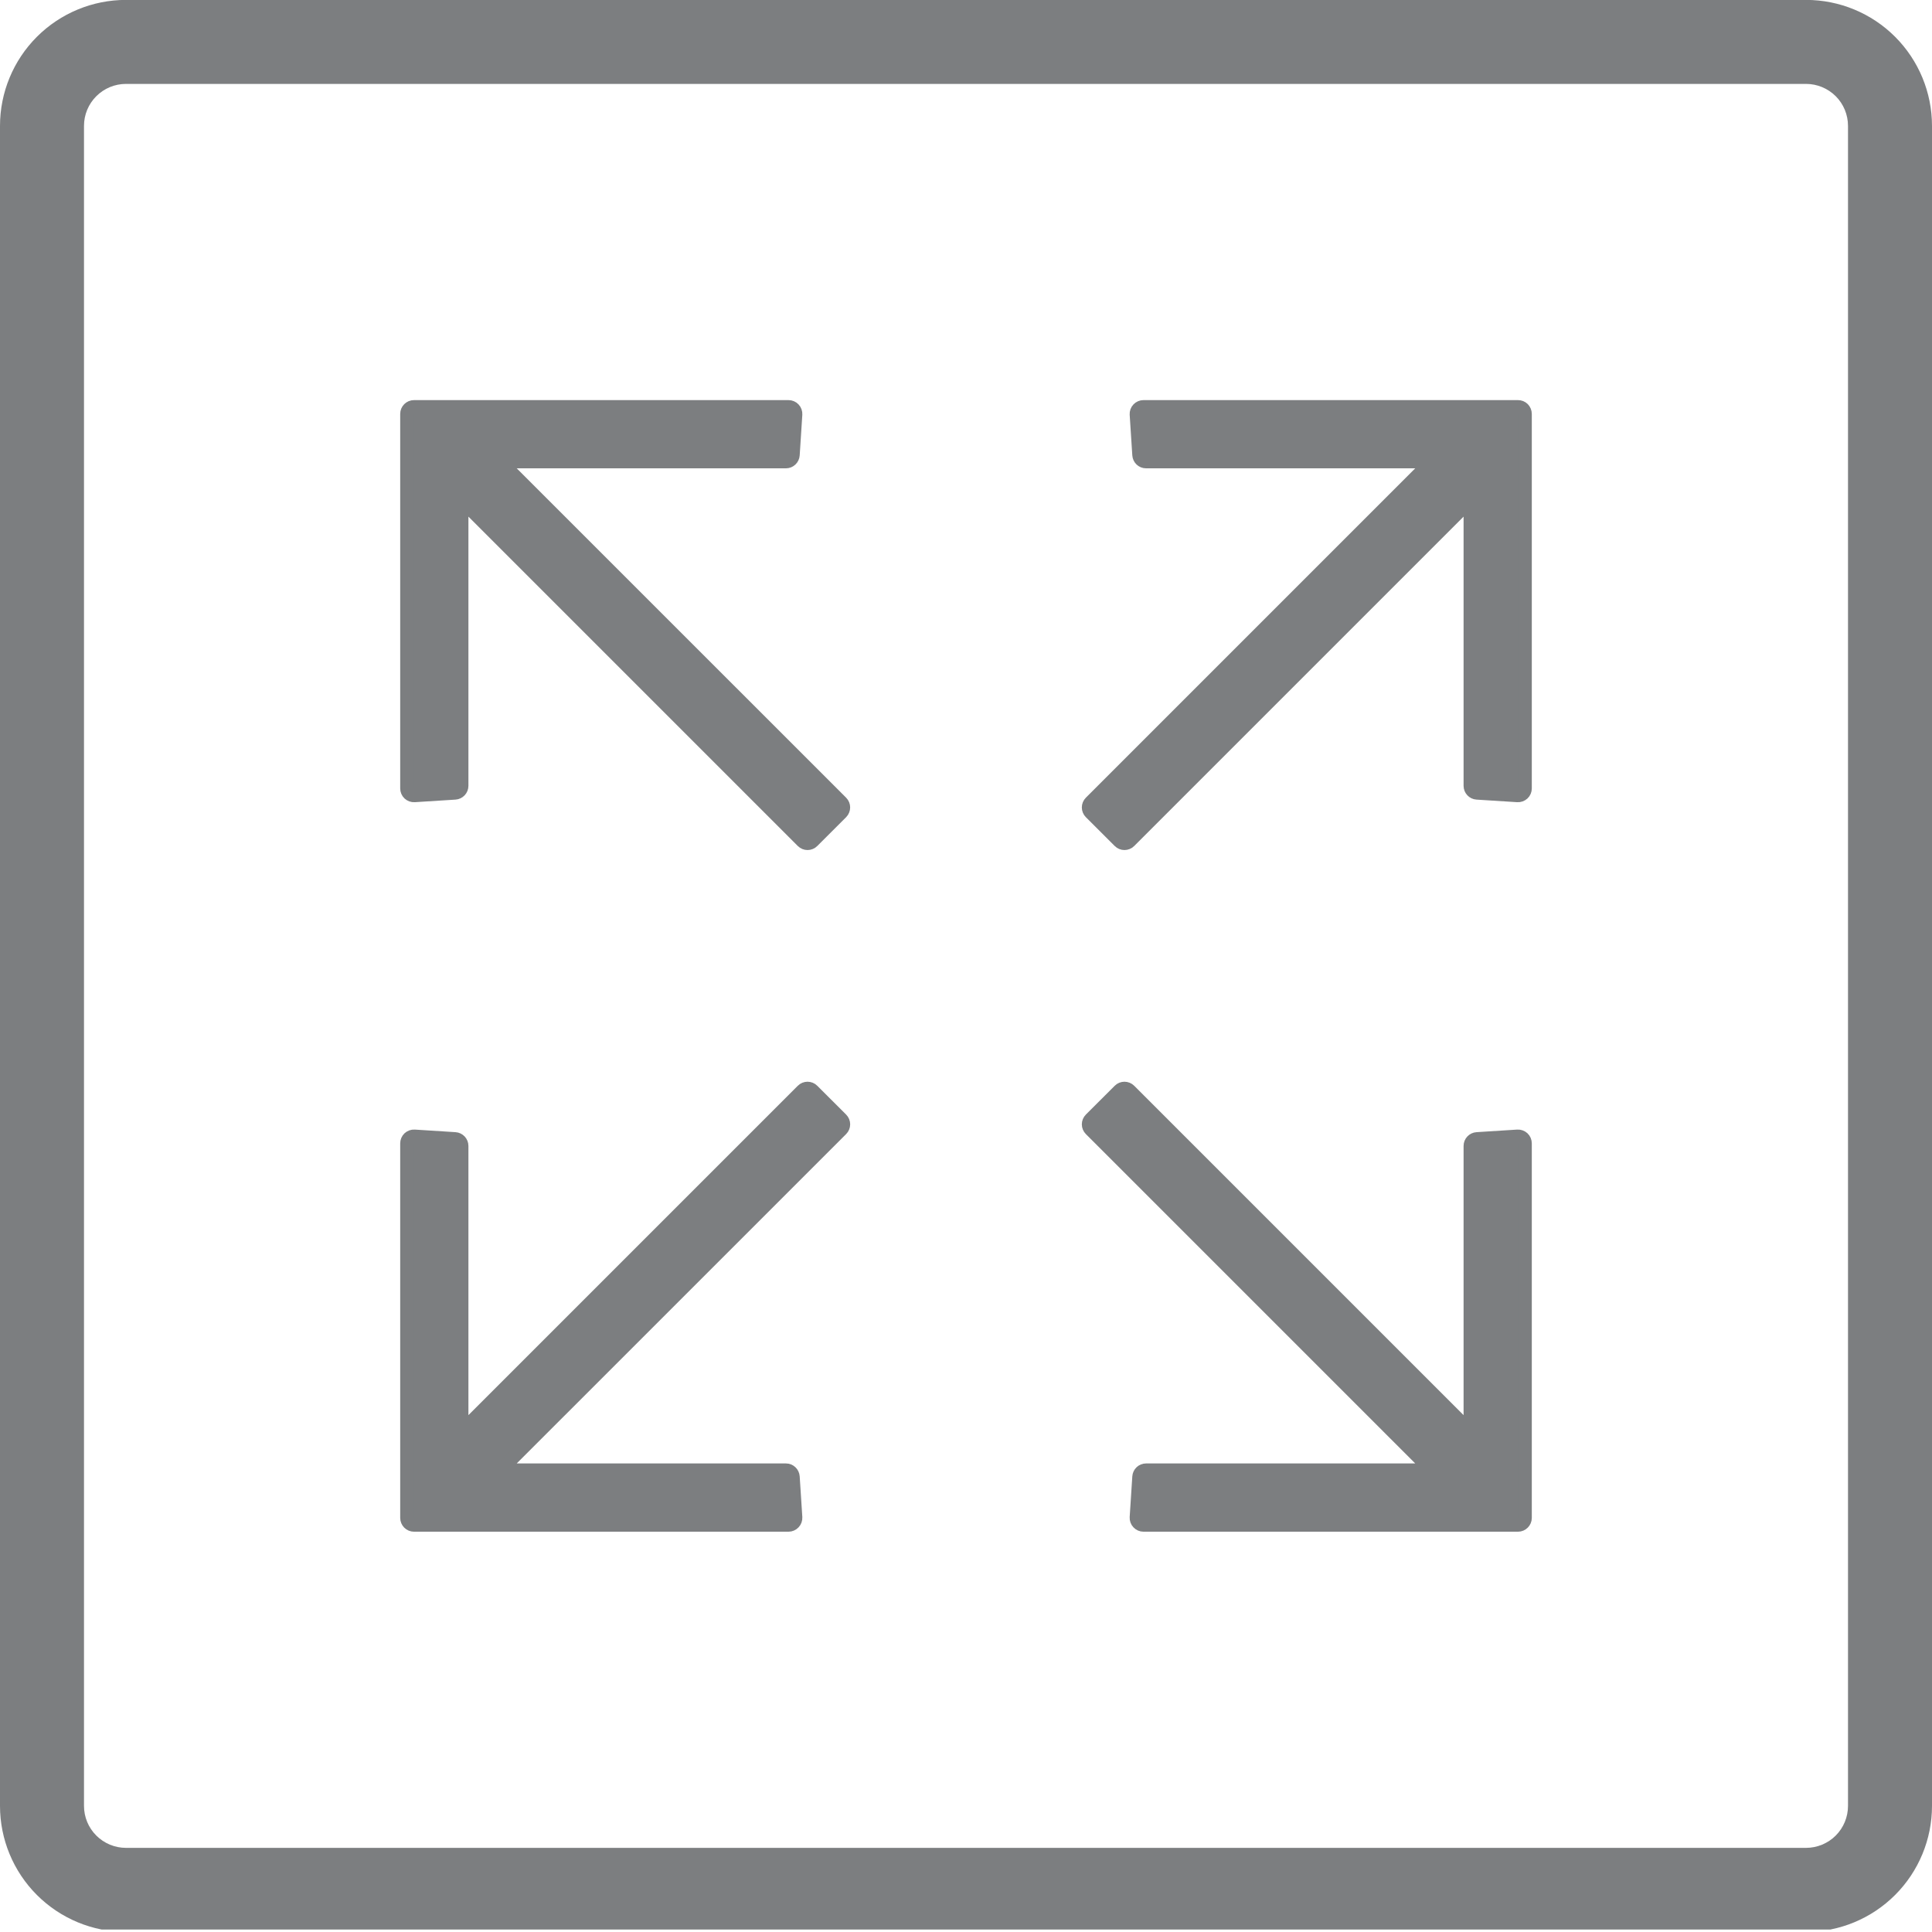 <?xml version="1.0" encoding="UTF-8"?> <svg xmlns="http://www.w3.org/2000/svg" width="42" height="42" viewBox="0 0 42 42" fill="none"><g clip-path="url(#clip0_494_1929)"><path d="M39.261 -0.002H2.739C2.013 -0.002 1.316 0.286 0.802 0.8C0.289 1.313 0 2.01 0 2.737V39.258C0 39.985 0.289 40.682 0.802 41.195C1.316 41.709 2.013 41.998 2.739 41.998H39.261C39.987 41.998 40.684 41.709 41.198 41.195C41.711 40.682 42 39.985 42 39.258V2.737C42 2.01 41.711 1.313 41.198 0.8C40.684 0.286 39.987 -0.002 39.261 -0.002ZM40.174 39.258C40.174 39.501 40.078 39.733 39.907 39.904C39.735 40.075 39.503 40.171 39.261 40.171H2.739C2.497 40.171 2.265 40.075 2.094 39.904C1.922 39.733 1.826 39.501 1.826 39.258V2.737C1.826 2.494 1.922 2.262 2.094 2.091C2.265 1.92 2.497 1.824 2.739 1.824H39.261C39.503 1.824 39.735 1.92 39.907 2.091C40.078 2.262 40.174 2.494 40.174 2.737V39.258Z" fill="#7C7E80"></path><path d="M31.128 31.964H24.914C24.835 31.964 24.77 32.026 24.765 32.105L24.708 32.988C24.706 33.029 24.72 33.07 24.749 33.1C24.777 33.13 24.817 33.148 24.858 33.148H33C33.083 33.148 33.15 33.08 33.15 32.998V24.856C33.15 24.814 33.133 24.774 33.103 24.746C33.072 24.718 33.032 24.703 32.99 24.706L32.107 24.762C32.028 24.767 31.967 24.833 31.967 24.912V31.126L24.551 23.71C24.492 23.651 24.397 23.651 24.339 23.71L23.712 24.336C23.684 24.364 23.668 24.402 23.668 24.442C23.668 24.482 23.684 24.52 23.712 24.548L31.128 31.964ZM10.033 10.869L17.449 18.285C17.508 18.344 17.603 18.344 17.661 18.285L18.288 17.659C18.346 17.6 18.346 17.505 18.288 17.447L10.871 10.031H17.086C17.165 10.031 17.23 9.969 17.235 9.89L17.292 9.007C17.294 8.966 17.28 8.925 17.251 8.895C17.223 8.865 17.183 8.848 17.142 8.848H9C8.917 8.848 8.85 8.915 8.85 8.998V17.14C8.85 17.181 8.867 17.221 8.897 17.249C8.928 17.277 8.968 17.292 9.01 17.289L9.893 17.233C9.972 17.228 10.033 17.162 10.033 17.083V10.869ZM18.288 24.548C18.316 24.52 18.332 24.482 18.332 24.442C18.332 24.402 18.316 24.364 18.288 24.336L17.661 23.71C17.603 23.651 17.508 23.651 17.449 23.71L10.033 31.126L10.033 24.912C10.033 24.833 9.972 24.767 9.893 24.762L9.01 24.706C8.968 24.703 8.928 24.718 8.897 24.746C8.867 24.774 8.85 24.814 8.85 24.856L8.85 32.998C8.85 33.037 8.866 33.075 8.894 33.104C8.922 33.132 8.96 33.148 9 33.148H17.142C17.183 33.148 17.223 33.13 17.251 33.1C17.28 33.07 17.294 33.029 17.292 32.988L17.235 32.105C17.23 32.026 17.165 31.964 17.086 31.964H10.871L18.288 24.548ZM23.712 17.447C23.684 17.475 23.668 17.513 23.668 17.553C23.668 17.593 23.684 17.631 23.712 17.659L24.339 18.285C24.397 18.344 24.492 18.344 24.551 18.285L31.967 10.869V17.083C31.967 17.162 32.028 17.228 32.107 17.233L32.99 17.289C33.032 17.292 33.072 17.277 33.103 17.249C33.133 17.221 33.15 17.181 33.15 17.14L33.15 8.998C33.15 8.958 33.134 8.92 33.106 8.891C33.078 8.863 33.04 8.848 33 8.848L24.858 8.848C24.817 8.848 24.777 8.865 24.749 8.895C24.72 8.925 24.706 8.966 24.708 9.007L24.765 9.89C24.77 9.969 24.835 10.031 24.914 10.031L31.128 10.031L23.712 17.447Z" fill="#7C7E80" stroke="#7C7E80" stroke-width="0.3" stroke-linejoin="round"></path></g><defs><clipPath id="clip0_494_1929"><rect width="42" height="41.948" fill="white" transform="translate(0 -0.002)"></rect></clipPath></defs></svg> 